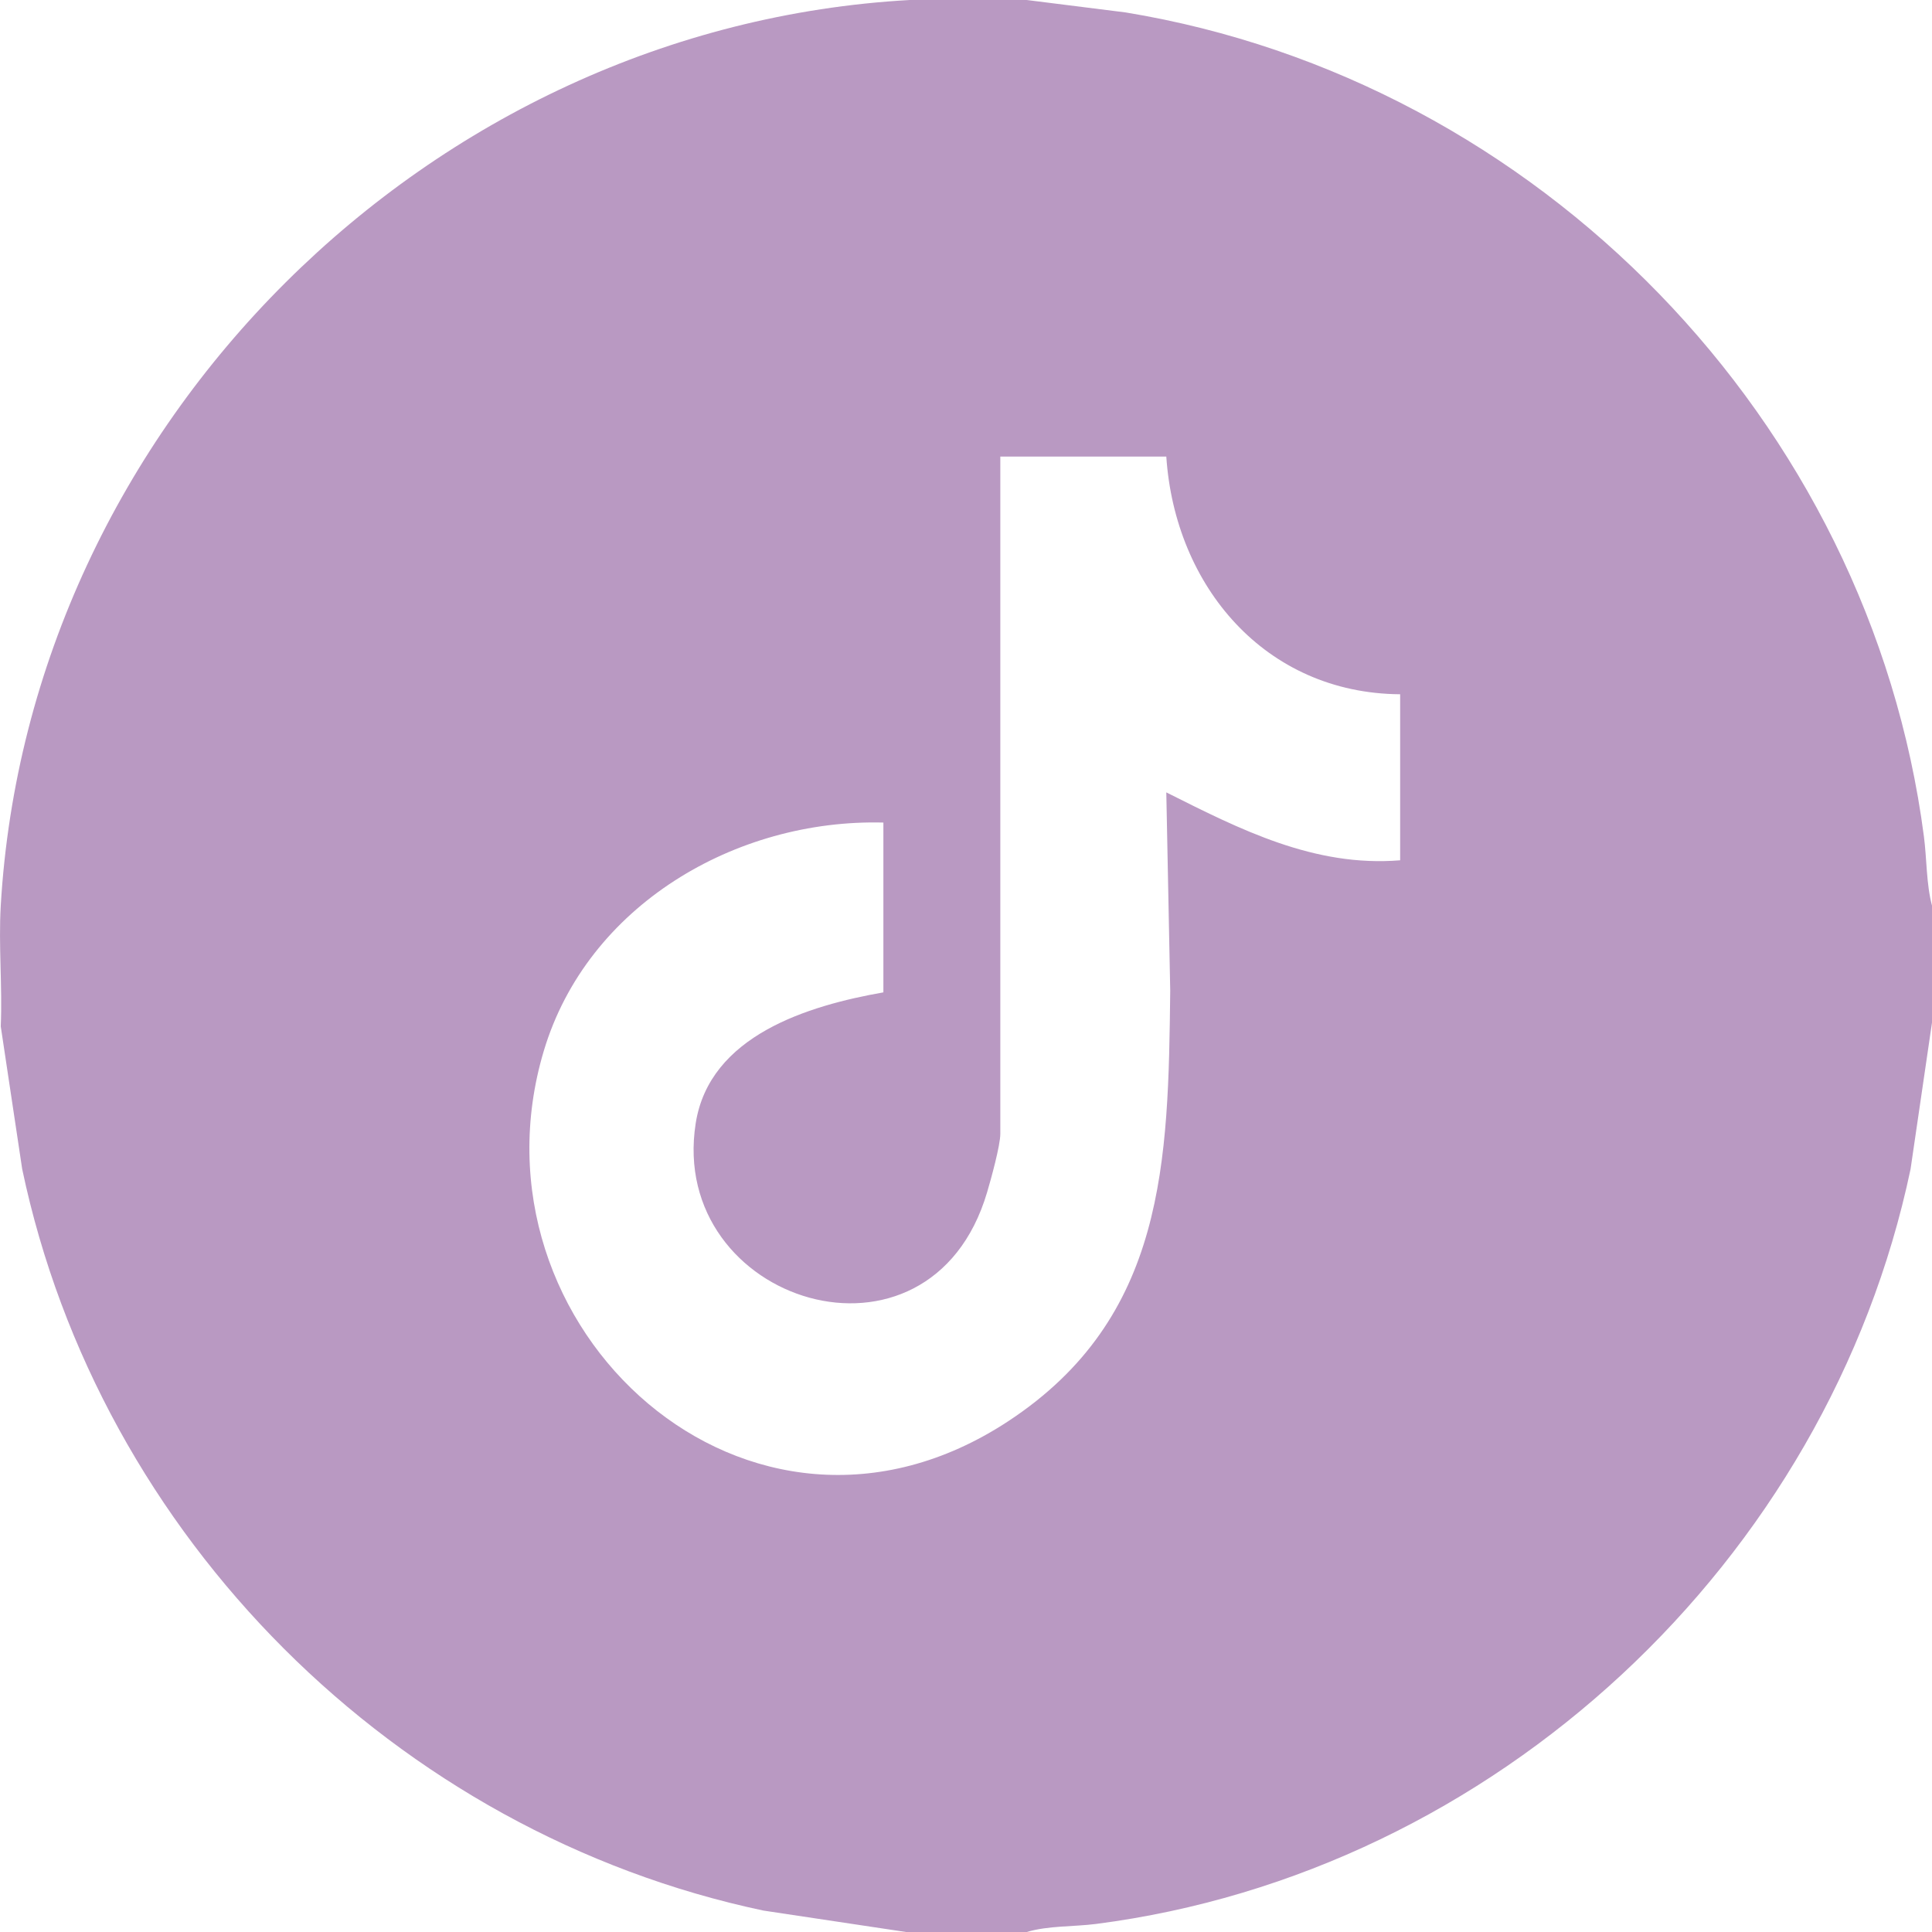 <?xml version="1.0" encoding="UTF-8"?>
<svg id="Camada_2" data-name="Camada 2" xmlns="http://www.w3.org/2000/svg" viewBox="0 0 384 384">
  <defs>
    <style>
      .cls-1 {
        fill: #b999c2;
      }
    </style>
  </defs>
  <g id="Camada_1-2" data-name="Camada 1">
    <path class="cls-1" d="M204.07,0l19.65,2.47c82.08,13.48,147.88,81.14,158.67,163.76.59,4.51.46,9.45,1.61,13.77v23.25l-4.26,29.11c-16.41,78.02-82.64,139.82-161.9,150.04-4.44.57-9.51.32-13.77,1.6h-23.99l-28.35-4.26C78.66,364.28,19.79,305.52,4.41,232.36L.15,204c.34-7.93-.46-16.09,0-24C5.74,84.39,85.32,5.31,180.83,0h23.24ZM231.81,90.75h-32.99v134.62c0,2.29-1.86,9.04-2.63,11.62-11.36,38.43-63.48,21.97-57.92-13.69,2.73-17.52,22.42-23.44,37.31-26.06v-33.75c-29.37-.76-58.84,16.48-67.49,45.36-16.44,54.94,40.87,107.48,92.33,73.61,31.27-20.58,31.79-51.52,32.17-85.56l-.78-39.41c14.68,7.37,29.41,14.89,46.48,13.5v-33c-26.86-.19-44.76-21.49-46.48-47.25Z"/>
  </g>
</svg>